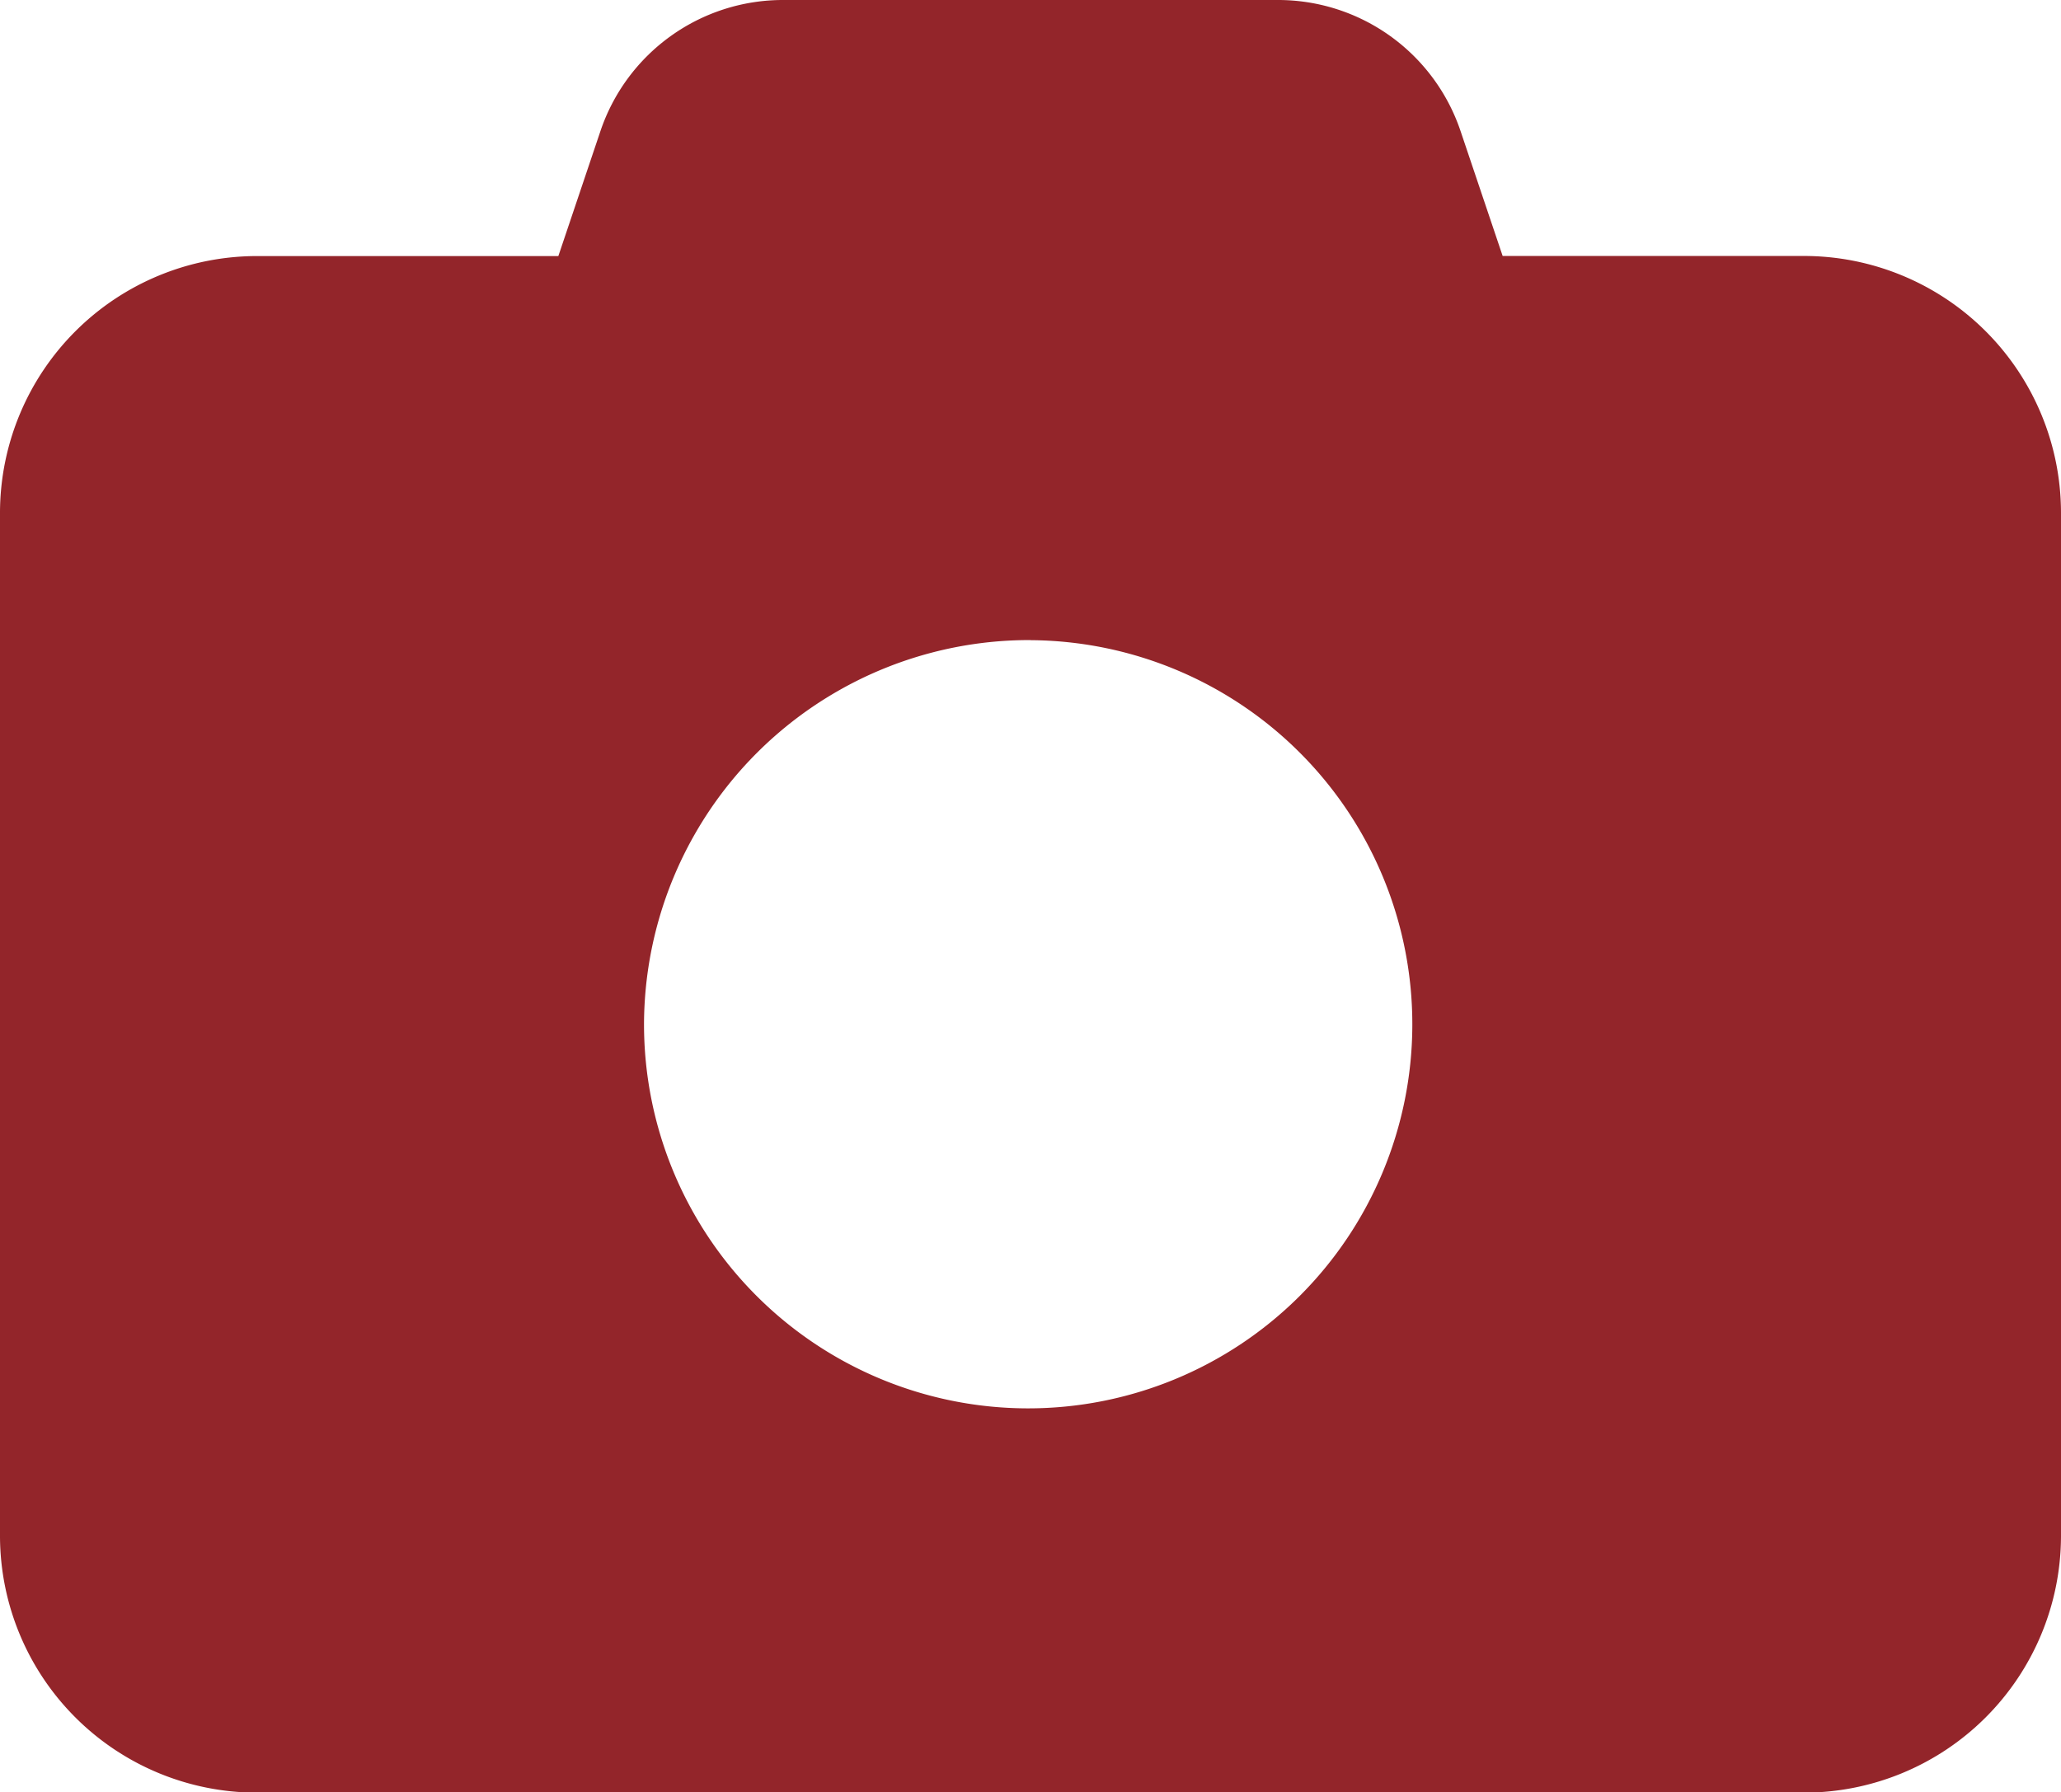 <?xml version="1.0" encoding="UTF-8"?>
<svg xmlns="http://www.w3.org/2000/svg" width="23" height="20.004" viewBox="0 0 23 20.004">
  <path id="Icon_fa-solid-camera" data-name="Icon fa-solid-camera" d="M6.7,3.715,6.231,5.108H2.875A2.869,2.869,0,0,0,0,7.965V19.4a2.869,2.869,0,0,0,2.875,2.858h17.25A2.869,2.869,0,0,0,23,19.4V7.965a2.869,2.869,0,0,0-2.875-2.858H16.769L16.3,3.715A2.149,2.149,0,0,0,14.258,2.25H8.742A2.149,2.149,0,0,0,6.7,3.715Zm4.8,5.68a4.287,4.287,0,1,1-4.313,4.287A4.3,4.3,0,0,1,11.5,9.394Z" transform="translate(0 -2.25)" fill="#93252a"></path>
</svg>
